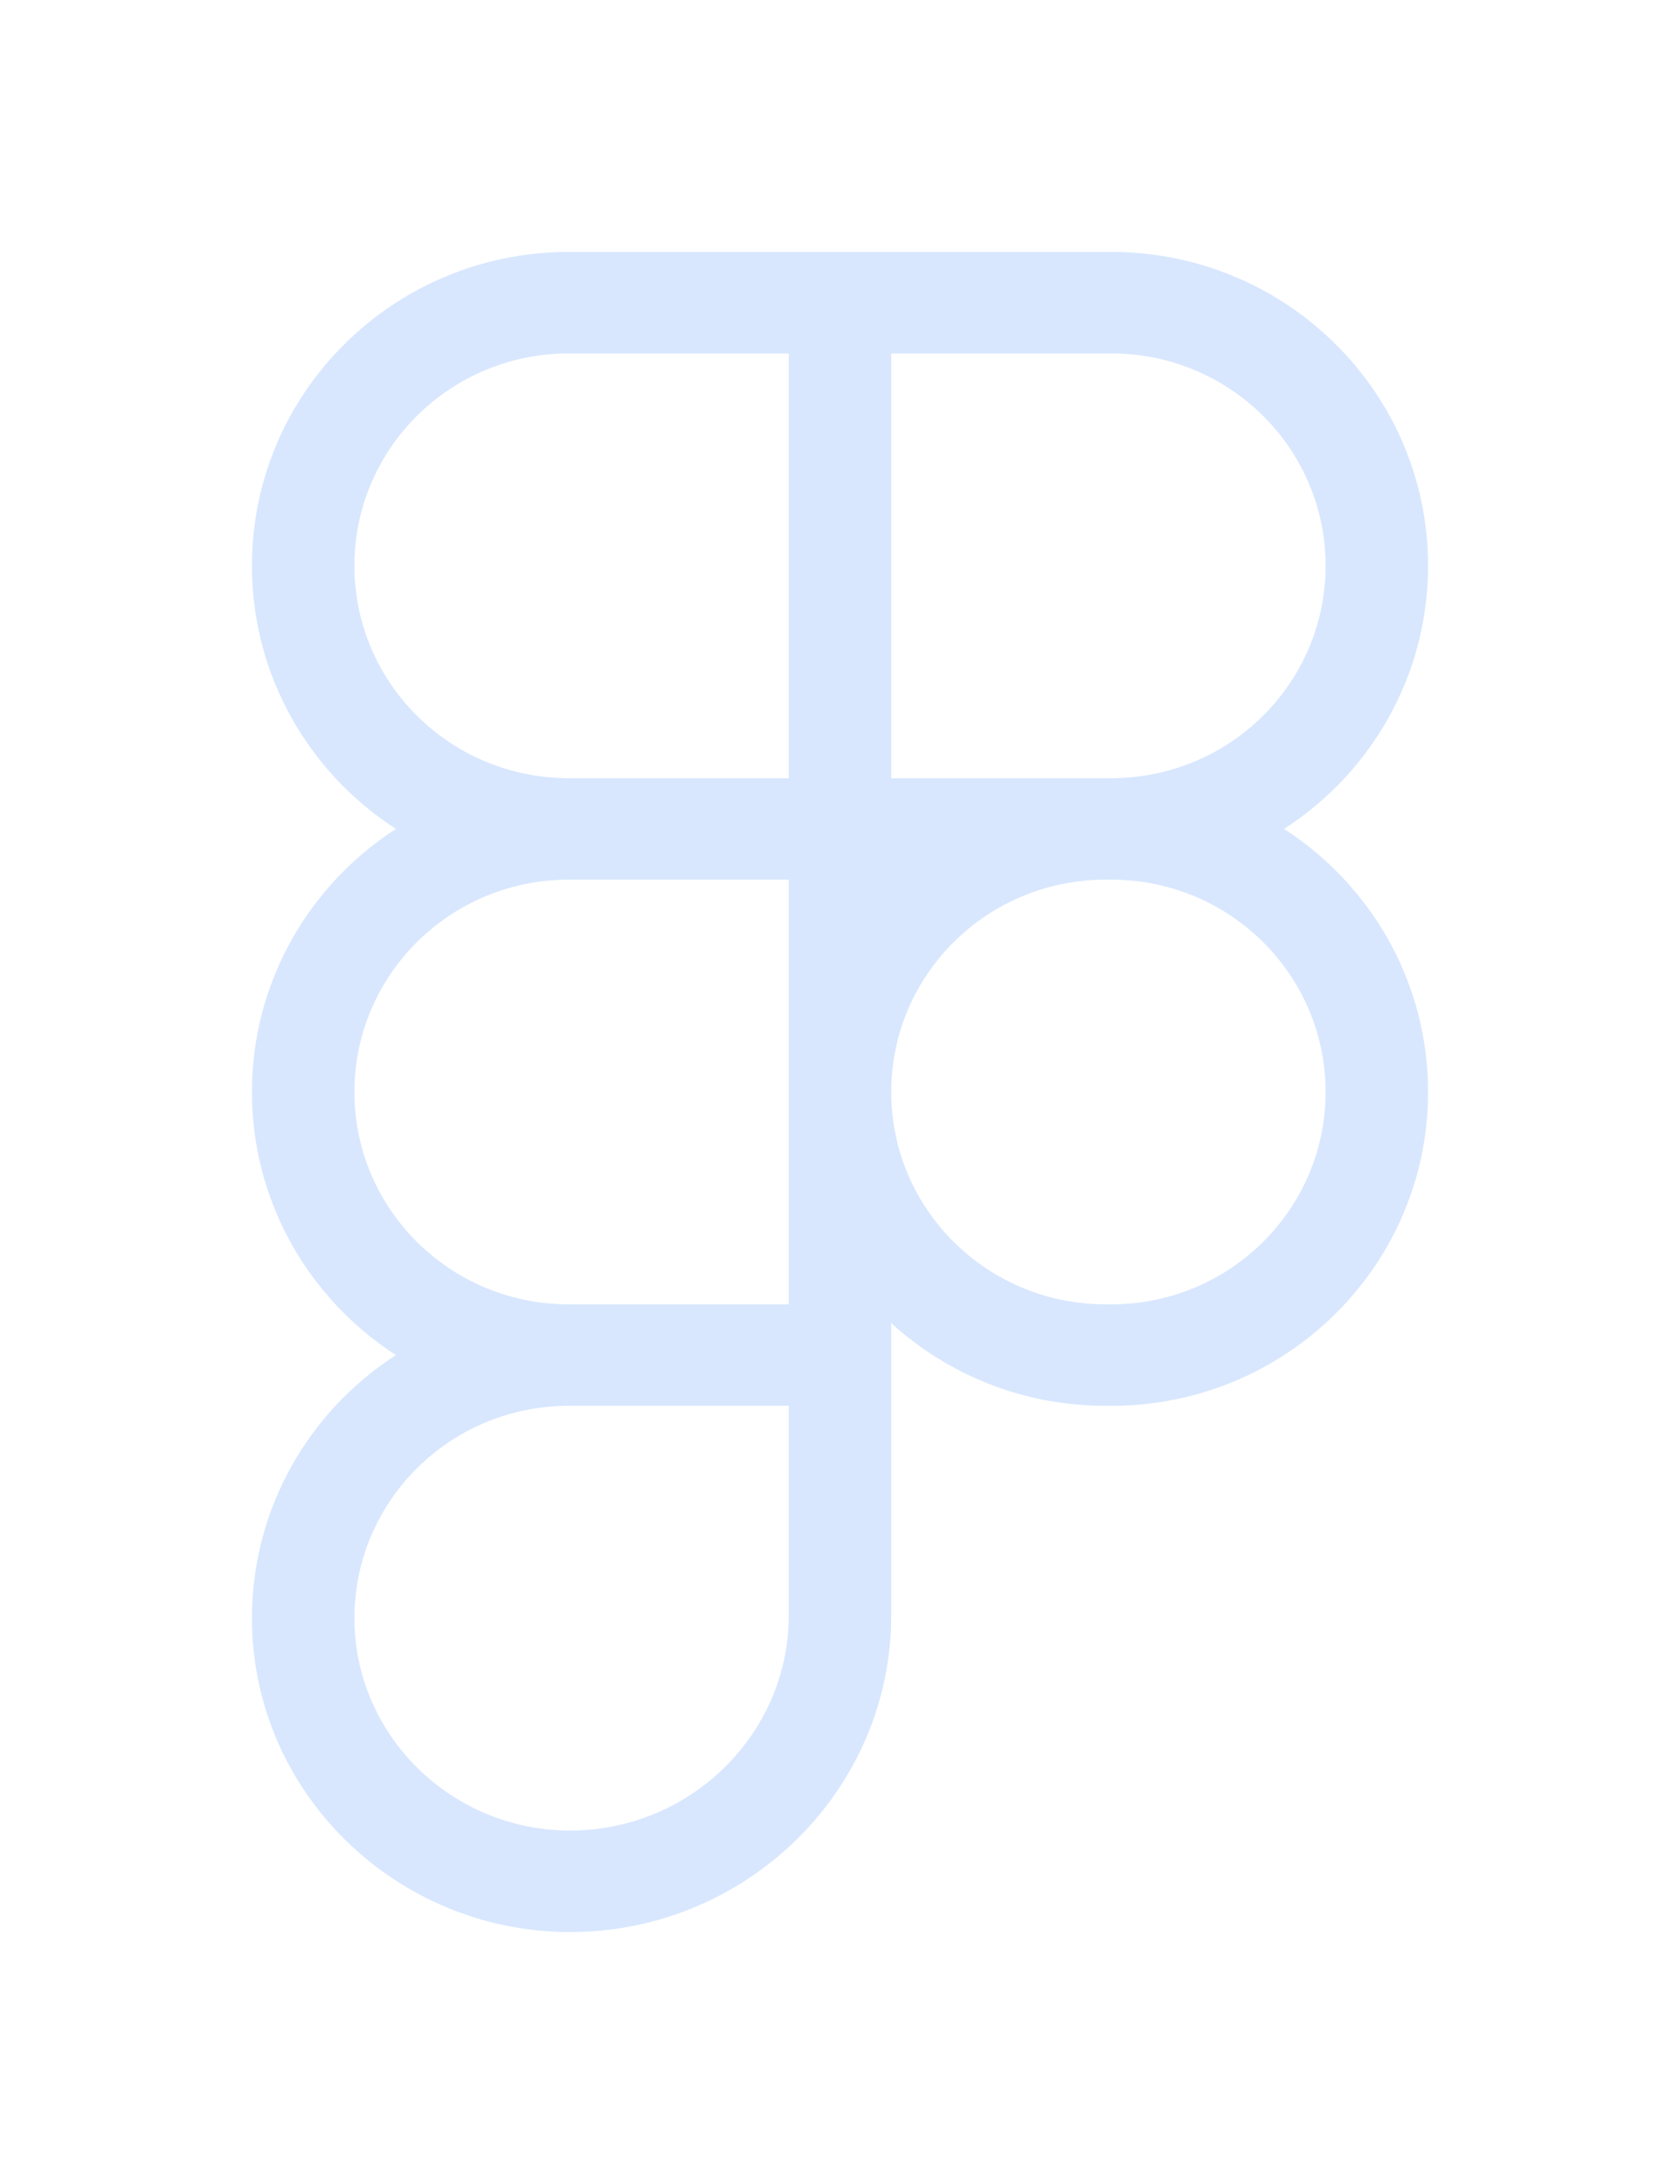 <svg width="40" height="52" viewBox="0 0 40 52" fill="none" xmlns="http://www.w3.org/2000/svg">
<g opacity="0.5" filter="url(#filter0_f_115_1219)">
<path fill-rule="evenodd" clip-rule="evenodd" d="M9.429 19.736C7.365 18.403 6 16.095 6 13.471C6 9.345 9.376 6 13.54 6H26.46C30.624 6 34 9.345 34 13.471C34 16.095 32.635 18.403 30.571 19.736C32.635 21.069 34 23.377 34 26C34 30.126 30.624 33.471 26.46 33.471H26.322C24.354 33.471 22.561 32.724 21.218 31.5V38.461C21.218 42.633 17.768 46 13.575 46C9.419 46 6 42.663 6 38.529C6 35.905 7.365 33.597 9.429 32.264C7.365 30.931 6 28.624 6 26C6 23.377 7.365 21.069 9.429 19.736ZM21.218 26C21.218 28.793 23.503 31.057 26.322 31.057H26.46C29.278 31.057 31.563 28.793 31.563 26C31.563 23.207 29.278 20.943 26.46 20.943H26.322C23.503 20.943 21.218 23.207 21.218 26ZM18.782 20.943H13.54C10.722 20.943 8.437 23.207 8.437 26C8.437 28.787 10.712 31.048 13.523 31.057H13.531H18.782V20.943ZM13.54 33.471C13.535 33.471 13.529 33.471 13.523 33.471C10.712 33.481 8.437 35.741 8.437 38.529C8.437 41.313 10.747 43.586 13.575 43.586C16.44 43.586 18.782 41.283 18.782 38.461V33.471H13.54ZM18.782 18.529H13.54C10.722 18.529 8.437 16.264 8.437 13.471C8.437 10.678 10.722 8.414 13.54 8.414H18.782V18.529ZM26.46 18.529H21.218V8.414H26.46C29.278 8.414 31.563 10.678 31.563 13.471C31.563 16.264 29.278 18.529 26.46 18.529Z" fill="#D8E7FE"/>
</g>
<path fill-rule="evenodd" clip-rule="evenodd" d="M9.429 19.736C7.365 18.403 6 16.095 6 13.471C6 9.345 9.376 6 13.54 6H26.46C30.624 6 34 9.345 34 13.471C34 16.095 32.635 18.403 30.571 19.736C32.635 21.069 34 23.377 34 26C34 30.126 30.624 33.471 26.46 33.471H26.322C24.354 33.471 22.561 32.724 21.218 31.5V38.461C21.218 42.633 17.768 46 13.575 46C9.419 46 6 42.663 6 38.529C6 35.905 7.365 33.597 9.429 32.264C7.365 30.931 6 28.624 6 26C6 23.377 7.365 21.069 9.429 19.736ZM21.218 26C21.218 28.793 23.503 31.057 26.322 31.057H26.46C29.278 31.057 31.563 28.793 31.563 26C31.563 23.207 29.278 20.943 26.46 20.943H26.322C23.503 20.943 21.218 23.207 21.218 26ZM18.782 20.943H13.54C10.722 20.943 8.437 23.207 8.437 26C8.437 28.787 10.712 31.048 13.523 31.057H13.531H18.782V20.943ZM13.54 33.471C13.535 33.471 13.529 33.471 13.523 33.471C10.712 33.481 8.437 35.741 8.437 38.529C8.437 41.313 10.747 43.586 13.575 43.586C16.44 43.586 18.782 41.283 18.782 38.461V33.471H13.54ZM18.782 18.529H13.54C10.722 18.529 8.437 16.264 8.437 13.471C8.437 10.678 10.722 8.414 13.54 8.414H18.782V18.529ZM26.46 18.529H21.218V8.414H26.46C29.278 8.414 31.563 10.678 31.563 13.471C31.563 16.264 29.278 18.529 26.46 18.529Z" fill="#D8E7FE"/>
<defs>
<filter id="filter0_f_115_1219" x="0" y="0" width="40" height="52" filterUnits="userSpaceOnUse" color-interpolation-filters="sRGB">
<feFlood flood-opacity="0" result="BackgroundImageFix"/>
<feBlend mode="normal" in="SourceGraphic" in2="BackgroundImageFix" result="shape"/>
<feGaussianBlur stdDeviation="3" result="effect1_foregroundBlur_115_1219"/>
</filter>
</defs>
</svg>
